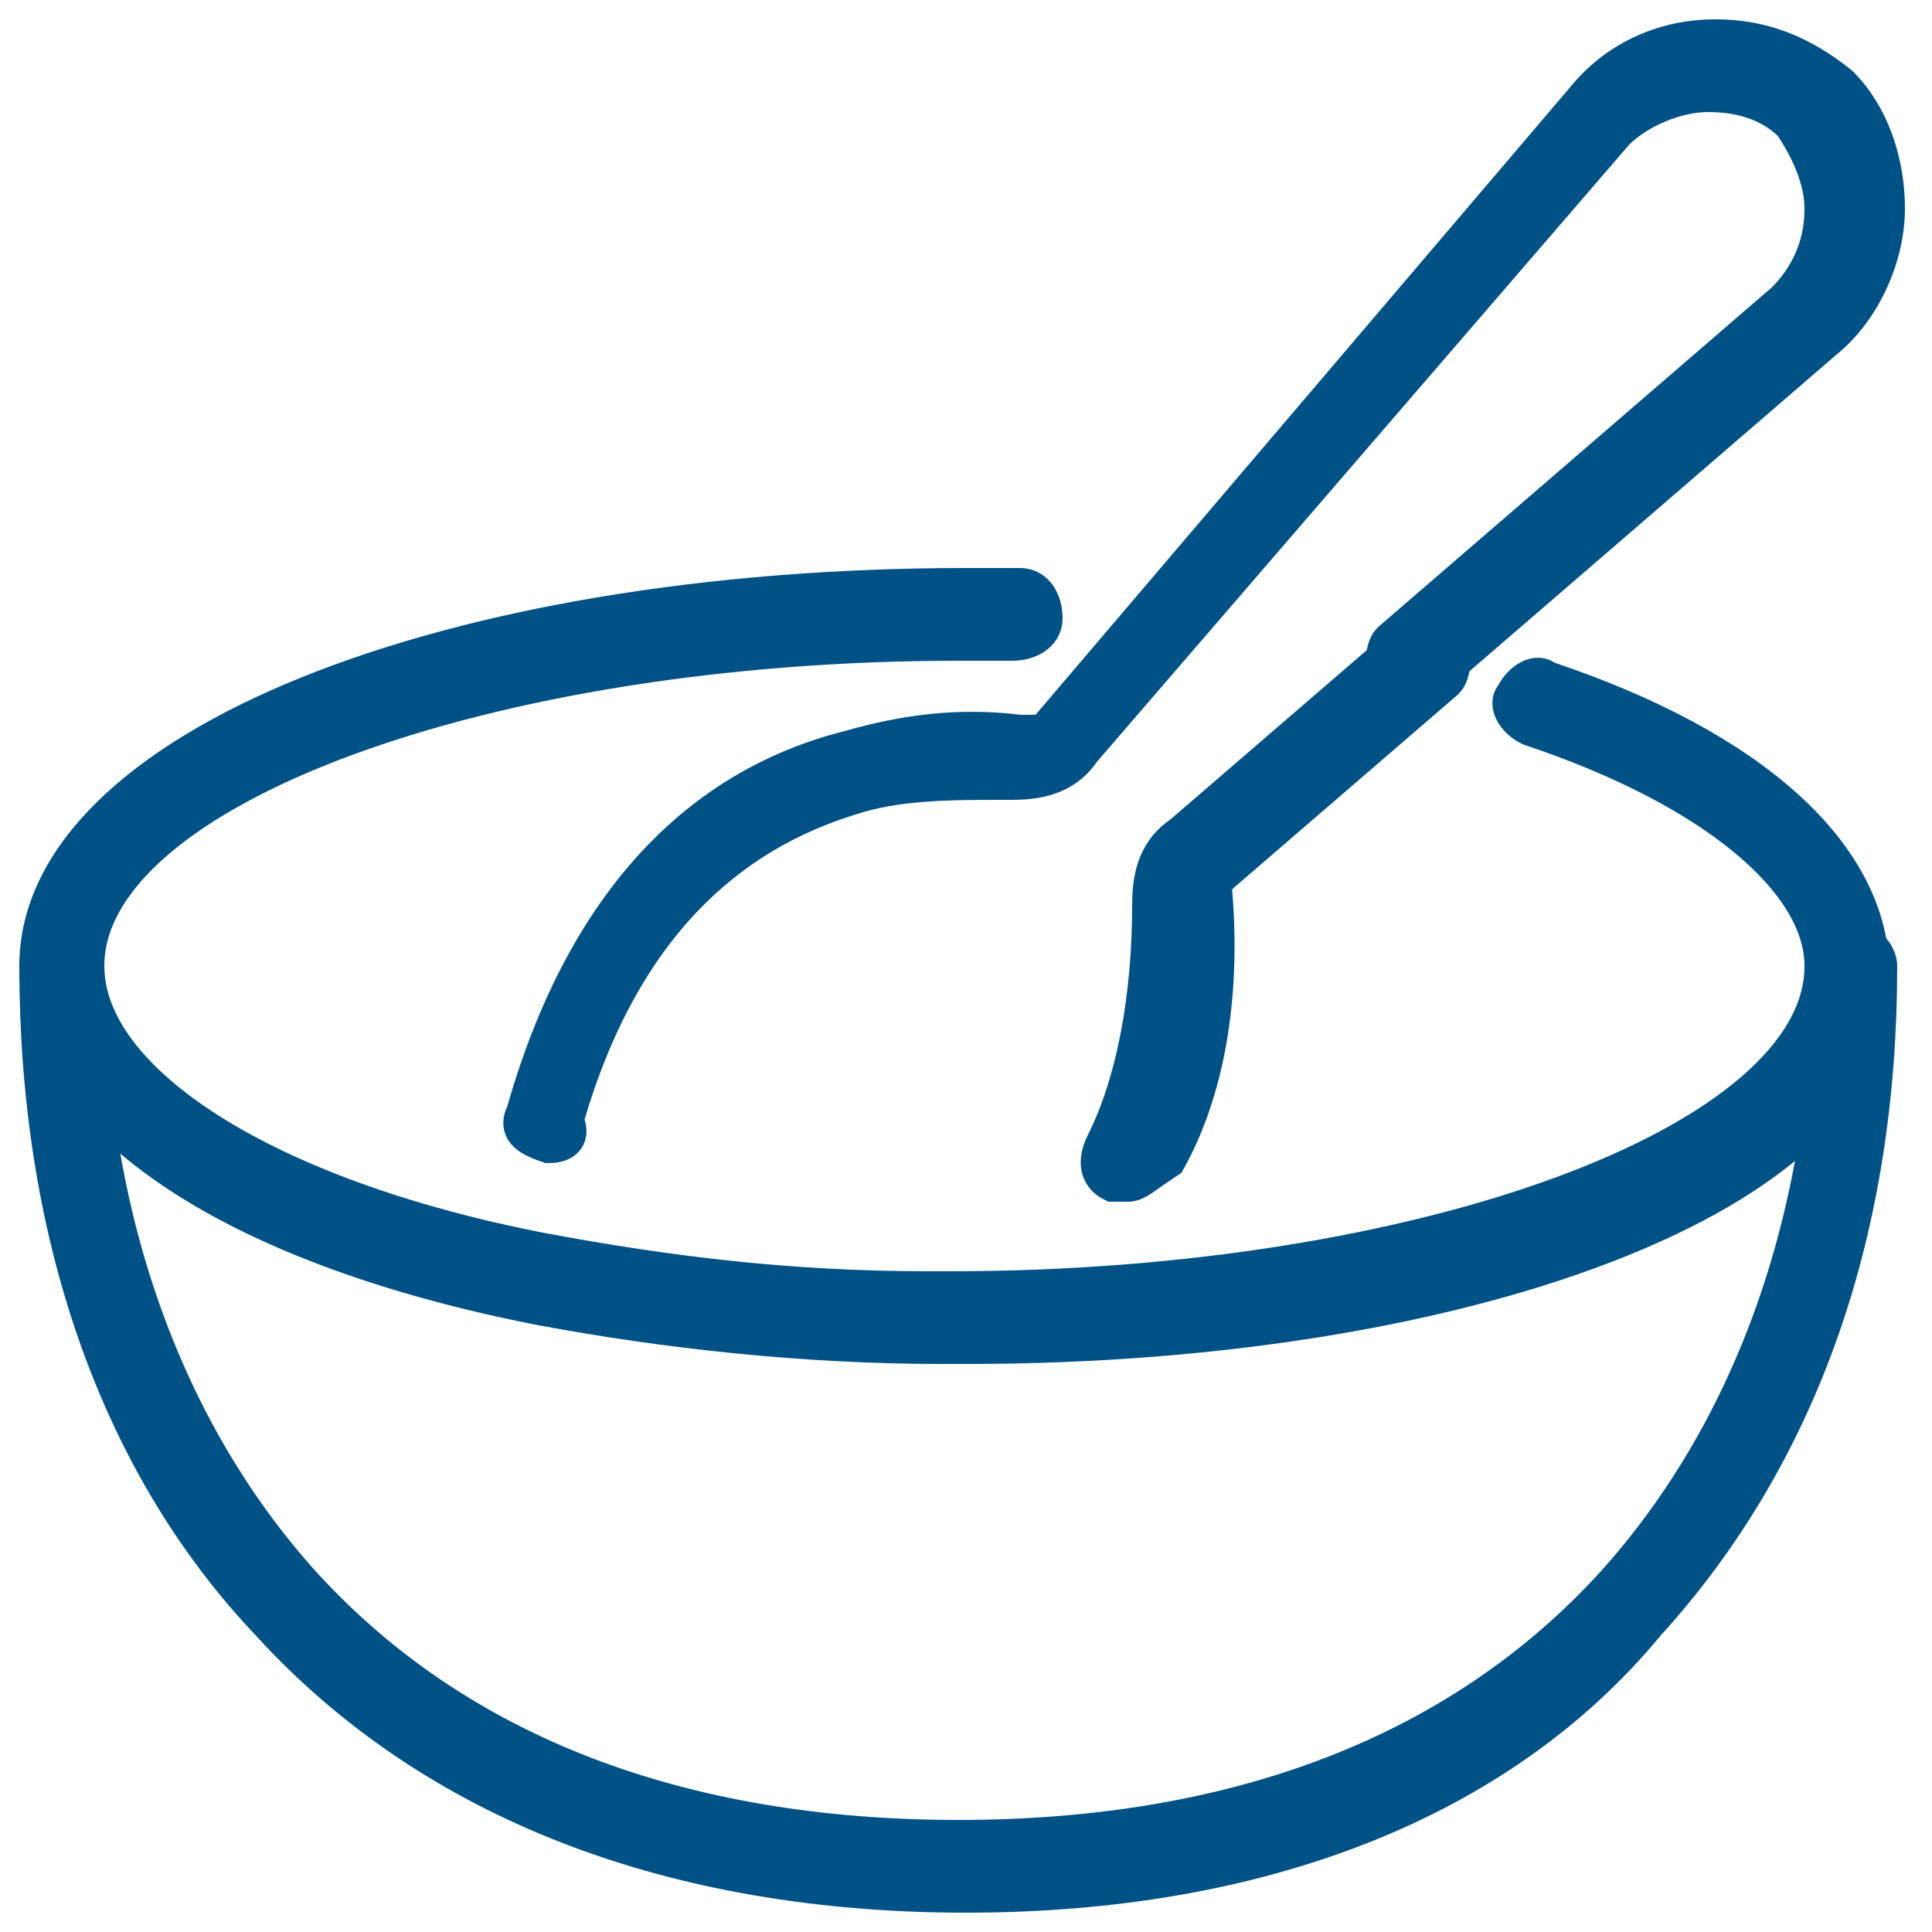 <?xml version="1.0" encoding="utf-8"?>
<!-- Generator: Adobe Illustrator 28.2.0, SVG Export Plug-In . SVG Version: 6.00 Build 0)  -->
<svg version="1.1" id="Livello_1" xmlns="http://www.w3.org/2000/svg" xmlns:xlink="http://www.w3.org/1999/xlink" x="0px" y="0px"
	 viewBox="0 0 25 25" style="enable-background:new 0 0 25 25;" xml:space="preserve">
<style type="text/css">
	.st0{fill:#005286;stroke:#005286;stroke-width:0.5;stroke-miterlimit:10;}
</style>
<g>
	<g>
		<g id="XMLID_1145_">
			<g>
				<g>
					<path class="st0" d="M14.6,15.3c-0.1,0-0.1,0-0.2,0c-0.2-0.1-0.2-0.3-0.1-0.5c0.4-0.8,0.6-1.9,0.6-3.1c0-0.4,0.1-0.7,0.4-0.9
						l2.9-2.5c0.1-0.1,0.4-0.1,0.5,0s0.1,0.4,0,0.5l-2.9,2.5c-0.1,0.1-0.2,0.2-0.1,0.3c0.1,1.3-0.1,2.5-0.6,3.4
						C14.8,15.2,14.7,15.3,14.6,15.3z"/>
				</g>
				<g>
					<path class="st0" d="M7.1,14.8C7.1,14.8,7.1,14.8,7.1,14.8c-0.3-0.1-0.4-0.2-0.3-0.4C7.2,13,8.2,10.4,11,9.7c0,0,0,0,0,0
						c0.7-0.2,1.4-0.3,2.2-0.2h0.1c0,0,0,0,0,0c0.1,0,0.3,0,0.3-0.1l6.9-8.1c0.4-0.5,1-0.8,1.7-0.8c0.6,0,1.1,0.2,1.6,0.6
						c0,0,0,0,0,0c0.4,0.4,0.6,1,0.6,1.6c0,0.6-0.3,1.3-0.8,1.7l-5.1,4.4c-0.1,0.1-0.4,0.1-0.5,0c-0.1-0.1-0.1-0.4,0-0.5l5.1-4.4
						c0.3-0.3,0.5-0.7,0.5-1.2c0-0.4-0.2-0.8-0.4-1.1c-0.3-0.3-0.7-0.4-1.1-0.4c-0.4,0-0.9,0.2-1.2,0.5l-6.9,8
						c-0.2,0.3-0.5,0.4-0.9,0.4h-0.1c0,0,0,0,0,0c-0.7,0-1.4,0-2,0.2c0,0,0,0,0,0c-1.3,0.4-2.9,1.4-3.7,4.2
						C7.4,14.7,7.3,14.8,7.1,14.8z"/>
				</g>
				<g>
					<path class="st0" d="M18.4,8.9L18.4,8.9c-0.2,0-0.4-0.2-0.4-0.3c0-0.2,0.2-0.3,0.3-0.3h0c0.2,0,0.3,0.2,0.3,0.3
						C18.7,8.7,18.6,8.9,18.4,8.9z"/>
				</g>
				<g>
					<path class="st0" d="M12.5,17.4c-0.1,0-0.2,0-0.3,0c-1.8,0-3.6-0.2-5.2-0.5c-4.1-0.8-6.5-2.5-6.5-4.4c0-2.8,5.3-4.9,12-4.9
						c0.2,0,0.5,0,0.7,0c0.2,0,0.3,0.2,0.3,0.4c0,0.2-0.2,0.3-0.4,0.3c-0.2,0-0.5,0-0.7,0c-6.1,0-11.3,1.9-11.3,4.2
						c0,1.5,2.3,3,5.9,3.7c1.6,0.3,3.2,0.5,5,0.5c0,0,0,0,0,0c0.1,0,0.2,0,0.3,0c6.1,0,11.3-1.9,11.3-4.2c0-1.1-1.4-2.3-3.8-3.1
						c-0.2-0.1-0.3-0.3-0.2-0.4c0.1-0.2,0.3-0.3,0.4-0.2c2.7,0.9,4.2,2.3,4.2,3.8C24.5,15.3,19.2,17.4,12.5,17.4z"/>
				</g>
				<g>
					<path class="st0" d="M12.5,24.5c-3.8,0-6.9-1.2-9-3.5c-2-2.1-3-5.1-3-8.5c0-0.2,0.2-0.3,0.3-0.3c0,0,0,0,0,0
						c0.2,0,0.3,0.2,0.3,0.3c0,3.2,1,6,2.8,8c2,2.2,4.9,3.3,8.5,3.3c3.6,0,6.5-1.1,8.5-3.3c1.8-2,2.8-4.8,2.8-8
						c0-0.2,0.2-0.3,0.3-0.3c0,0,0,0,0,0c0.2,0,0.3,0.2,0.3,0.3c0,3.4-1,6.3-3,8.5C19.4,23.3,16.3,24.5,12.5,24.5z"/>
				</g>
			</g>
		</g>
	</g>
</g>
</svg>
